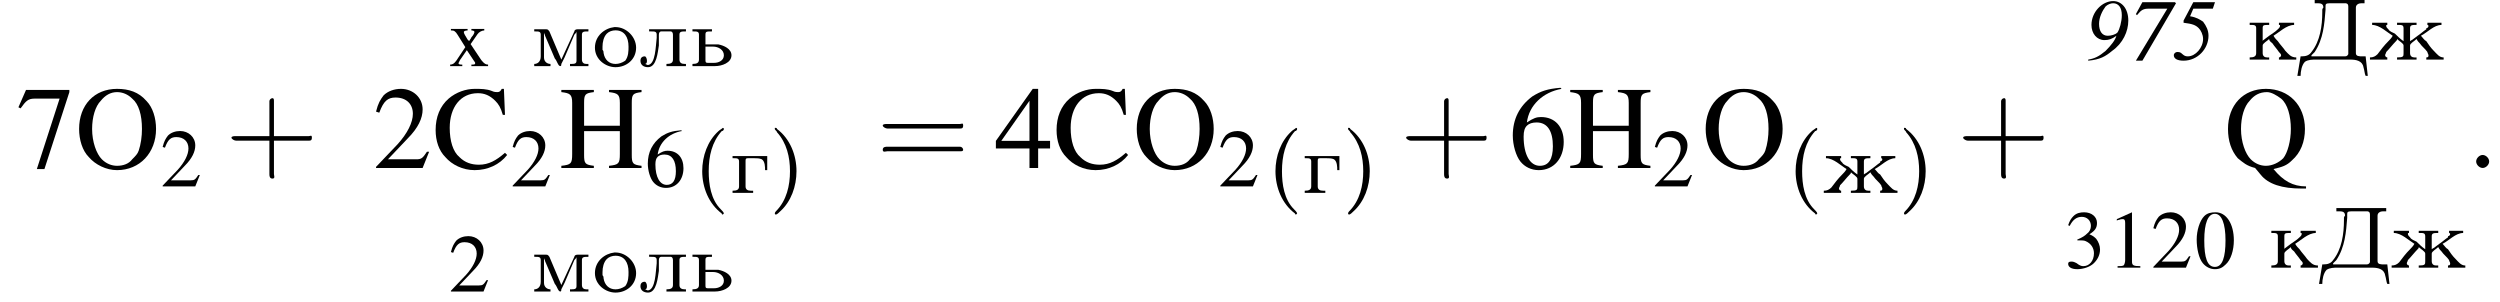 <?xml version='1.0' encoding='UTF-8'?>
<!---12.3-->
<svg version='1.1' xmlns='http://www.w3.org/2000/svg' xmlns:xlink='http://www.w3.org/1999/xlink' width='230.7pt' height='27.9pt' viewBox='121.3 70.8 230.7 27.9'>
<defs>
<path id='g10-58' d='M2.1-.6C2.1-.9 1.8-1.2 1.5-1.2S.9-.9 .9-.6S1.2 0 1.5 0S2.1-.3 2.1-.6Z'/>
<path id='g1-53' d='M1.9-4.7H3.7L3.9-5.3H1.9L1-3.6V-3.4C1.8-3.3 2.1-3.2 2.4-2.9C2.6-2.7 2.8-2.3 2.8-1.9C2.8-1.1 2.1-.3 1.4-.3C1.3-.3 1.1-.3 .9-.5C.7-.7 .6-.7 .4-.7C.3-.7 .1-.6 .1-.4C.1-.1 .4 .1 1 .1C2.3 .1 3.3-1 3.3-2.2C3.3-2.7 3.1-3.1 2.8-3.5C2.5-3.7 2.2-3.9 1.6-4L1.9-4.7Z'/>
<path id='g1-55' d='M4.3-5.2L4.2-5.3H1.2L.6-4.2L.7-4.1C1.1-4.6 1.3-4.7 1.8-4.7H3.5L3.5-4.7L.6 .1H1.2L4.3-5.2Z'/>
<path id='g1-57' d='M.2 .1C1.3 0 1.8-.3 2.4-.8C3.4-1.5 3.9-2.6 3.9-3.6C3.9-4.7 3.3-5.4 2.5-5.4C1.5-5.4 .5-4.4 .5-3.2C.5-2.4 1-1.8 1.7-1.8C2.1-1.8 2.4-1.9 2.8-2.2L2.8-2.2C2.7-1.8 2.3-1.3 1.8-.8C1.2-.3 .8-.1 .2 0V.1ZM2.5-5.2C3-5.2 3.3-4.8 3.3-4.1C3.3-3.5 3.1-2.8 2.9-2.5C2.7-2.3 2.3-2.2 2-2.2C1.5-2.2 1.2-2.6 1.2-3.3C1.2-3.9 1.5-4.5 1.8-4.9C2-5.1 2.3-5.2 2.5-5.2Z'/>
<path id='g2-40' d='M2.7-6C2.6-5.9 2.4-5.8 2.3-5.7C1.3-4.8 .8-3.4 .8-2C.8-.5 1.4 1 2.6 1.9C2.6 2 2.7 2 2.7 2S2.8 1.9 2.8 1.9C2.8 1.8 2.6 1.6 2.5 1.5C1.6 .6 1.4-.8 1.4-2C1.4-3.4 1.7-4.7 2.6-5.7C2.7-5.7 2.8-5.8 2.8-5.9V-5.9C2.8-6 2.7-6 2.7-6C2.7-6 2.7-6 2.7-6Z'/>
<path id='g2-41' d='M.5-6C.5-6 .5-5.9 .5-5.9C.5-5.8 .7-5.7 .7-5.6C1.6-4.6 1.9-3.3 1.9-2C1.9-.7 1.6 .7 .6 1.7C.6 1.7 .5 1.8 .5 1.9C.5 1.9 .5 2 .6 2H.6C.7 2 .9 1.8 1 1.7C2 .8 2.5-.6 2.5-2V-2C2.5-3.5 1.9-5 .7-5.9C.7-6 .6-6 .6-6C.6-6 .6-6 .5-6Z'/>
<path id='g2-196' d='M1.6-5.5V-5.2C1.6-5.2 1.7-5.2 1.8-5.2C2.1-5.2 2.4-5.2 2.4-4.8C2.4-4.8 2.3-4.7 2.3-4.6V-4.4C2.3-3.1 2.1-1.7 1.3-.7C1.1-.4 .8-.3 .4-.3H.3L0 1.5H.3C.3 1.1 .4 .5 .7 .2C1 0 1.4 0 1.7 0H4.9C5.4 0 6 .1 6.1 .7C6.2 1 6.2 1.3 6.3 1.5H6.5L6.3-.3C6.2-.3 6.1-.3 6-.3C5.7-.3 5.4-.3 5.4-.6V-4.8C5.4-5.1 5.7-5.2 5.9-5.2C6-5.2 6.1-5.2 6.2-5.2V-5.5H1.6ZM4.7-.5C4.6-.3 4.5-.3 4.3-.3H1.4C1.4-.3 1.3-.3 1.3-.3V-.4C1.3-.4 1.5-.6 1.6-.7C2.4-1.9 2.5-3.3 2.6-4.6C2.6-4.7 2.6-4.7 2.6-4.8V-4.9C2.6-5.1 2.6-5.2 3-5.2H4.4C4.5-5.2 4.7-5.2 4.7-4.9V-.8C4.7-.8 4.7-.7 4.7-.6C4.7-.6 4.7-.5 4.7-.5Z'/>
<path id='g2-227' d='M.3-3.4V-3.2H.4C.7-3.2 .9-3.2 .9-2.9V-.6C.9-.3 .7-.2 .3-.2V0L.7 0H1.7L2.2 0V-.2H2C1.7-.2 1.5-.3 1.5-.6V-2.9C1.5-3.1 1.5-3.2 1.7-3.2H2.3C2.5-3.2 2.8-3.2 3-3.1C3.3-2.9 3.3-2.4 3.3-2.1H3.5L3.5-3.4H.3Z'/>
<path id='g2-230' d='M.3-3.4V-3.2C1-3.2 1.7-2.5 2.2-2.2C2.1-2 1.9-1.8 1.8-1.7C1.4-1.3 1.1-.9 .8-.5C.6-.3 .4-.2 .1-.2V0L.5 0H1.2L1.7 0V-.2C1.6-.2 1.5-.3 1.5-.4C1.5-.5 1.6-.6 1.6-.7C1.9-1 2.2-1.4 2.5-1.7C2.6-1.8 2.6-1.8 2.6-1.9C2.8-1.7 3.2-1.5 3.2-1.3V-.6C3.2-.3 3.2-.2 2.6-.2V0L3.1 0H3.9L4.4 0V-.2H4.2C4-.2 3.8-.3 3.8-.6V-1.3C3.8-1.5 4.2-1.7 4.4-1.9C4.5-1.7 4.6-1.6 4.7-1.5C4.9-1.2 5.2-1 5.4-.7C5.4-.6 5.5-.5 5.5-.4C5.5-.3 5.5-.2 5.3-.2V0L5.8 0H6.5L6.9 0V-.2C6.5-.2 6.3-.5 6-.8C5.7-1.1 5.5-1.4 5.3-1.7C5.1-1.8 5-2 4.8-2.2C5.4-2.5 6-3.2 6.7-3.2V-3.4H5.4V-3.2C5.4-3.2 5.5-3.2 5.5-3.1C5.5-3 5.4-2.9 5.3-2.9L5.3-2.8C5-2.6 4.8-2.4 4.5-2.2L4.1-1.9C4-1.8 3.9-1.8 3.8-1.7V-2.9C3.8-3.2 4-3.2 4.4-3.2V-3.4L3.9-3.4H3.1L2.6-3.4V-3.2H2.8C3-3.2 3.2-3.2 3.2-2.9V-1.7C2.9-1.9 2.6-2.2 2.4-2.4C2.2-2.5 1.9-2.6 1.8-2.8L1.7-2.9C1.7-2.9 1.6-3 1.6-3.1C1.6-3.2 1.6-3.2 1.7-3.2V-3.4L1.2-3.4H.3Z'/>
<path id='g2-234' d='M.3-3.4V-3.2H.4C.7-3.2 .9-3.2 .9-2.9V-.6C.9-.3 .7-.2 .3-.2V0L.7 0H1.6L2.1 0V-.2H1.9C1.7-.2 1.5-.3 1.5-.6V-1.3C1.5-1.5 1.9-1.7 2.1-1.9C2.1-1.7 2.3-1.6 2.4-1.5C2.6-1.2 2.8-1 3-.7C3.1-.6 3.2-.5 3.2-.4C3.2-.3 3.1-.2 3-.2V0L3.5 0H4.2L4.6 0V-.2C4.1-.2 3.9-.5 3.6-.8C3.4-1.1 3.1-1.4 2.9-1.7C2.8-1.8 2.6-2 2.5-2.2C3-2.5 3.7-3.2 4.4-3.2V-3.4H3V-3.2C3.1-3.2 3.1-3.2 3.1-3.1C3.1-3 3-2.9 3-2.9L2.9-2.8C2.7-2.6 2.4-2.4 2.1-2.2L1.7-1.9C1.6-1.8 1.5-1.8 1.5-1.7V-2.9C1.5-3.2 1.6-3.2 2.1-3.2V-3.4L1.6-3.4H.8L.3-3.4Z'/>
<path id='g2-235' d='M1-3.4V-3.2H1.2C1.5-3.2 1.7-3.2 1.7-2.9C1.7-2.9 1.7-2.8 1.7-2.8V-2.6C1.6-1.8 1.6-.2 .9-.1C.8-.1 .7-.2 .6-.2V-.2C.8-.2 .8-.4 .8-.5C.8-.7 .7-.9 .6-.9C.3-.9 .2-.7 .2-.5C.2-.1 .5 .1 .9 .1C1.7 .1 1.8-1.3 1.9-1.9C1.9-2.2 1.9-2.5 1.9-2.9V-2.9C1.9-3.1 2-3.2 2.1-3.2H3C3.1-3.2 3.2-3.1 3.2-2.9V-.6C3.2-.3 3-.2 2.6-.2V0L3.1 0H3.9L4.4 0V-.2H4.3C4-.2 3.8-.3 3.8-.6V-2.9C3.8-3.2 4-3.2 4.4-3.2V-3.4H1Z'/>
<path id='g2-236' d='M.3-3.4V-3.2H.4C.7-3.2 .9-3.2 .9-2.9V-1.1C.9-1 .9-.9 .9-.9C.9-.4 .6-.2 .3-.2V0L.7 0H1.4L1.8 0V-.2C1.5-.2 1.2-.4 1.2-.8L1.2-3.1C1.2-3 1.3-2.9 1.3-2.8L2.2-.7C2.4-.5 2.5 0 2.7 0H2.7C2.8 0 2.8-.1 2.8-.2L3.1-.8C3.4-1.5 3.7-2.2 4-2.9C4.1-3 4.2-3.1 4.2-3.2L4.2-.5C4.2-.2 4-.2 3.6-.2V0L4 0H4.9L5.3 0V-.2H5.1C4.9-.2 4.7-.3 4.7-.6V-2.9C4.7-3.2 4.9-3.2 5.3-3.2V-3.4H4.3C4.1-3.4 4-3.3 4-3.2C3.6-2.3 3.2-1.5 2.8-.6C2.4-1.5 2.1-2.3 1.7-3.2C1.6-3.3 1.6-3.4 1.4-3.4H.3Z'/>
<path id='g2-238' d='M2-3.6C1.1-3.5 .2-2.8 .2-1.7C.2-.6 1.2 .1 2.1 .1C3.1 .1 4-.6 4-1.7C4-2.7 3.1-3.6 2.1-3.6H2ZM.9-1.5C.9-1.6 .9-1.7 .9-1.8C.9-2.2 1-2.7 1.3-3C1.5-3.2 1.8-3.3 2.1-3.3C2.9-3.3 3.3-2.7 3.3-1.8C3.3-1.4 3.3-.9 3-.5C2.7-.3 2.4-.2 2.1-.2C1.5-.2 1.1-.6 1-1.2C1-1.3 1-1.4 .9-1.5Z'/>
<path id='g2-252' d='M.3-3.4V-3.2H.4C.7-3.2 .9-3.2 .9-2.9V-.6C.9-.3 .7-.2 .3-.2V0H2.4C3 0 3.9-.3 3.9-1C3.9-1.6 3.2-1.9 2.7-2C2.5-2 2.4-2 2.2-2H1.5V-2.9C1.5-3.2 1.6-3.2 2.1-3.2V-3.4L1.6-3.4H.7L.3-3.4ZM1.5-1.8H2.2C2.7-1.8 3.2-1.5 3.2-1V-1C3.2-.5 2.7-.3 2.3-.3H1.7C1.5-.3 1.5-.4 1.5-.6V-1.8Z'/>
<use id='g19-43' xlink:href='#g15-43' transform='scale(1.4)'/>
<use id='g19-61' xlink:href='#g15-61' transform='scale(1.4)'/>
<path id='g15-43' d='M3.2-1.8H5.5C5.6-1.8 5.7-1.8 5.7-2S5.6-2.1 5.5-2.1H3.2V-4.4C3.2-4.5 3.2-4.6 3.1-4.6S2.9-4.5 2.9-4.4V-2.1H.7C.6-2.1 .4-2.1 .4-2S.6-1.8 .7-1.8H2.9V.4C2.9 .5 2.9 .7 3.1 .7S3.2 .5 3.2 .4V-1.8Z'/>
<path id='g15-61' d='M5.5-2.6C5.6-2.6 5.7-2.6 5.7-2.8S5.6-2.9 5.5-2.9H.7C.6-2.9 .4-2.9 .4-2.8S.6-2.6 .7-2.6H5.5ZM5.5-1.1C5.6-1.1 5.7-1.1 5.7-1.2S5.6-1.4 5.5-1.4H.7C.6-1.4 .4-1.4 .4-1.2S.6-1.1 .7-1.1H5.5Z'/>
<use id='g14-48' xlink:href='#g6-48' transform='scale(.7)'/>
<use id='g14-49' xlink:href='#g6-49' transform='scale(.7)'/>
<use id='g14-50' xlink:href='#g6-50' transform='scale(.7)'/>
<use id='g14-51' xlink:href='#g6-51' transform='scale(.7)'/>
<use id='g14-54' xlink:href='#g6-54' transform='scale(.7)'/>
<use id='g14-120' xlink:href='#g6-120' transform='scale(.7)'/>
<use id='g18-50' xlink:href='#g6-50'/>
<use id='g18-52' xlink:href='#g6-52'/>
<use id='g18-54' xlink:href='#g6-54'/>
<use id='g18-55' xlink:href='#g6-55'/>
<use id='g18-67' xlink:href='#g6-67'/>
<use id='g18-72' xlink:href='#g6-72'/>
<use id='g18-79' xlink:href='#g6-79'/>
<use id='g18-81' xlink:href='#g6-81'/>
<path id='g6-48' d='M2.8-7.3C2.2-7.3 1.7-7.2 1.3-6.8C.7-6.2 .3-4.9 .3-3.7C.3-2.5 .6-1.2 1.1-.6C1.5-.1 2.1 .2 2.7 .2C3.3 .2 3.7 0 4.1-.4C4.8-1 5.2-2.3 5.2-3.6C5.2-5.8 4.2-7.3 2.8-7.3ZM2.7-7.1C3.6-7.1 4.1-5.8 4.1-3.6S3.7-.1 2.7-.1S1.3-1.3 1.3-3.6C1.3-5.9 1.8-7.1 2.7-7.1Z'/>
<path id='g6-49' d='M3.2-7.3L1.2-6.4V-6.2C1.3-6.3 1.5-6.3 1.5-6.3C1.7-6.4 1.9-6.4 2-6.4C2.2-6.4 2.3-6.3 2.3-5.9V-1C2.3-.7 2.2-.4 2.1-.3C1.9-.2 1.7-.2 1.3-.2V0H4.3V-.2C3.4-.2 3.2-.3 3.2-.8V-7.3L3.2-7.3Z'/>
<path id='g6-50' d='M5.2-1.5L5-1.5C4.6-.9 4.5-.8 4-.8H1.4L3.2-2.7C4.2-3.7 4.6-4.6 4.6-5.4C4.6-6.5 3.7-7.3 2.6-7.3C2-7.3 1.4-7.1 1-6.7C.7-6.3 .5-6 .3-5.2L.6-5.1C1-6.2 1.4-6.5 2.1-6.5C3.1-6.5 3.7-5.9 3.7-5C3.7-4.2 3.2-3.2 2.3-2.2L.3-.1V0H4.6L5.2-1.5Z'/>
<path id='g6-51' d='M1.7-3.6C2.3-3.6 2.6-3.6 2.8-3.5C3.5-3.2 3.9-2.6 3.9-1.9C3.9-.9 3.3-.2 2.5-.2C2.2-.2 2-.3 1.6-.6C1.2-.8 1.1-.8 .9-.8C.6-.8 .5-.7 .5-.5C.5-.1 .9 .2 1.7 .2C2.5 .2 3.4-.1 3.9-.6S4.7-1.7 4.7-2.4C4.7-2.9 4.5-3.4 4.2-3.8C4-4 3.8-4.2 3.3-4.4C4.1-4.9 4.3-5.3 4.3-5.9C4.3-6.7 3.6-7.3 2.6-7.3C2.1-7.3 1.6-7.2 1.2-6.8C.9-6.5 .7-6.2 .5-5.6L.7-5.5C1.1-6.3 1.6-6.7 2.3-6.7C3-6.7 3.5-6.2 3.5-5.5C3.5-5.1 3.3-4.7 3-4.5C2.7-4.2 2.4-4 1.7-3.7V-3.6Z'/>
<path id='g6-52' d='M5.1-2.5H4V-7.3H3.5L.1-2.5V-1.8H3.2V0H4V-1.8H5.1V-2.5ZM3.2-2.5H.6L3.2-6.2V-2.5Z'/>
<path id='g6-54' d='M4.8-7.4C3.6-7.3 3-7.1 2.2-6.6C1-5.7 .4-4.5 .4-3C.4-2.1 .7-1.1 1.1-.6C1.5-.1 2.1 .2 2.8 .2C4.2 .2 5.1-.9 5.1-2.4C5.1-3.8 4.3-4.7 3-4.7C2.6-4.7 2.3-4.6 1.7-4.2C1.9-5.8 3.2-7 4.9-7.3L4.8-7.4ZM2.6-4.2C3.6-4.2 4.1-3.4 4.1-2C4.1-.8 3.7-.2 2.9-.2C2-.2 1.4-1.2 1.4-2.9C1.4-3.4 1.5-3.7 1.7-3.9C1.9-4.1 2.2-4.2 2.6-4.2Z'/>
<path id='g6-55' d='M4.9-7.2H.9L.2-5.6L.4-5.5C.9-6.2 1.1-6.4 1.7-6.4H4L1.9 .1H2.6L4.9-7V-7.2Z'/>
<path id='g6-67' d='M6.7-4.9L6.6-7.3H6.4C6.3-7.1 6.2-7 6-7C5.9-7 5.7-7 5.5-7.1C5-7.3 4.5-7.3 3.9-7.3C3.1-7.3 2.2-7 1.5-6.4C.7-5.7 .3-4.7 .3-3.5C.3-2.5 .6-1.6 1.2-1C1.8-.3 2.8 .2 3.9 .2C5.1 .2 6.2-.3 6.9-1.2L6.7-1.4C5.9-.7 5.2-.3 4.3-.3C3.6-.3 3-.5 2.5-1C1.9-1.5 1.6-2.5 1.6-3.7C1.6-5.6 2.6-6.9 4.2-6.9C4.8-6.9 5.3-6.7 5.8-6.2C6.1-5.9 6.3-5.6 6.5-4.9H6.7Z'/>
<path id='g6-72' d='M2.3-3.9V-6C2.3-6.8 2.4-6.9 3.2-7V-7.2H.2V-7C1-6.9 1.2-6.8 1.2-6V-1.3C1.2-.4 1.1-.3 .2-.2V0H3.2V-.2C2.4-.3 2.3-.4 2.3-1.2V-3.4H5.6V-1.3C5.6-.4 5.5-.3 4.6-.2V0H7.6V-.2C6.8-.3 6.7-.4 6.7-1.2V-6C6.7-6.8 6.8-6.9 7.6-7V-7.2H4.6V-7C5.4-6.9 5.6-6.8 5.6-6V-3.9H2.3Z'/>
<path id='g6-79' d='M3.9-7.3C1.8-7.3 .4-5.8 .4-3.6C.4-2.6 .7-1.6 1.3-1C1.9-.3 2.9 .2 3.9 .2C6 .2 7.5-1.4 7.5-3.6C7.5-4.6 7.2-5.6 6.6-6.2C5.9-7 5-7.3 3.9-7.3ZM3.9-7C4.4-7 4.9-6.8 5.3-6.4C5.9-5.9 6.2-4.9 6.2-3.6C6.2-2.9 6.1-2.2 5.9-1.6C5.8-1.3 5.6-1.1 5.3-.8C5-.4 4.5-.2 3.9-.2C3.4-.2 2.9-.4 2.5-.8C2-1.3 1.6-2.4 1.6-3.6C1.6-4.7 1.9-5.7 2.4-6.2C2.8-6.7 3.3-7 3.9-7Z'/>
<path id='g6-81' d='M7.6 1.7C6.4 1.7 5.5 1.2 4.6 .1C5.4-.1 5.8-.2 6.3-.7C7.1-1.4 7.5-2.4 7.5-3.6C7.5-5.8 6-7.3 3.9-7.3S.4-5.8 .4-3.6C.4-2.5 .7-1.6 1.3-.9C1.8-.5 2.1-.2 2.9 0L3.4 .6C4.1 1.5 5.4 1.9 7.2 1.9C7.3 1.9 7.4 1.9 7.6 1.9H7.6V1.7ZM4-7C4.4-7 4.9-6.7 5.3-6.4C5.9-5.9 6.2-4.8 6.2-3.6C6.2-2.5 5.9-1.4 5.5-.9C5.1-.5 4.5-.2 3.9-.2C3.4-.2 2.9-.4 2.5-.8C2-1.3 1.6-2.4 1.6-3.6C1.6-4.7 1.9-5.7 2.4-6.2C2.8-6.7 3.3-7 4-7Z'/>
<path id='g6-120' d='M3 0H5.2V-.2C4.9-.2 4.7-.3 4.3-.8L2.9-2.9L3.8-4.2C4-4.5 4.4-4.7 4.7-4.7V-4.9H3V-4.7C3.3-4.7 3.4-4.6 3.4-4.5C3.4-4.4 3.3-4.1 3-3.8C3-3.7 2.8-3.5 2.7-3.3L2.5-3.5C2.2-4 2-4.3 2-4.5C2-4.6 2.2-4.7 2.5-4.7V-4.9H.3V-4.7H.4C.7-4.7 .9-4.6 1.2-4.1L2.2-2.5L1-.7C.7-.3 .5-.2 .2-.2V0H1.8V-.2C1.5-.2 1.3-.2 1.3-.4C1.3-.4 1.4-.6 1.5-.8L2.4-2.1L3.4-.6C3.4-.6 3.5-.5 3.5-.4C3.5-.2 3.4-.2 3-.2V0Z'/>
<path id='g4-0' d='M7.2-2.5C7.3-2.5 7.5-2.5 7.5-2.7S7.3-2.9 7.2-2.9H1.3C1.1-2.9 .9-2.9 .9-2.7S1.1-2.5 1.3-2.5H7.2Z'/>
</defs>
<g id='page1'>

<use x='122.8' y='86.3' xlink:href='#g18-55'/>
<use x='128.2' y='86.3' xlink:href='#g18-79'/>
<use x='136.1' y='88' xlink:href='#g14-50'/>
<use x='142.1' y='86.3' xlink:href='#g19-43'/>
<use x='162.7' y='76.9' xlink:href='#g14-120'/>
<use x='170.3' y='76.9' xlink:href='#g2-236'/>
<use x='176' y='76.9' xlink:href='#g2-238'/>
<use x='180.2' y='76.9' xlink:href='#g2-235'/>
<use x='184.9' y='76.9' xlink:href='#g2-252'/>
<use x='155.7' y='86.3' xlink:href='#g18-50'/>
<use x='161.2' y='86.3' xlink:href='#g18-67'/>
<use x='168.4' y='88' xlink:href='#g14-50'/>
<use x='172.9' y='86.3' xlink:href='#g18-72'/>
<use x='180.8' y='88' xlink:href='#g14-54'/>
<use x='185.3' y='88.6' xlink:href='#g2-40'/>
<use x='188.6' y='88.6' xlink:href='#g2-227'/>
<use x='192.3' y='88.6' xlink:href='#g2-41'/>
<use x='162.7' y='97.7' xlink:href='#g14-50'/>
<use x='170.3' y='97.7' xlink:href='#g2-236'/>
<use x='176' y='97.7' xlink:href='#g2-238'/>
<use x='180.2' y='97.7' xlink:href='#g2-235'/>
<use x='184.9' y='97.7' xlink:href='#g2-252'/>
<use x='202.2' y='86.3' xlink:href='#g19-61'/>
<use x='213.1' y='86.3' xlink:href='#g18-52'/>
<use x='218.5' y='86.3' xlink:href='#g18-67'/>
<use x='225.8' y='86.3' xlink:href='#g18-79'/>
<use x='233.7' y='88' xlink:href='#g14-50'/>
<use x='238.2' y='88.6' xlink:href='#g2-40'/>
<use x='241.4' y='88.6' xlink:href='#g2-227'/>
<use x='245.2' y='88.6' xlink:href='#g2-41'/>
<use x='250.5' y='86.3' xlink:href='#g19-43'/>
<use x='260.5' y='86.3' xlink:href='#g18-54'/>
<use x='266' y='86.3' xlink:href='#g18-72'/>
<use x='273.8' y='88' xlink:href='#g14-50'/>
<use x='278.3' y='86.3' xlink:href='#g18-79'/>
<use x='286.2' y='88.6' xlink:href='#g2-40'/>
<use x='289.5' y='88.6' xlink:href='#g2-230'/>
<use x='296.5' y='88.6' xlink:href='#g2-41'/>
<use x='301.9' y='86.3' xlink:href='#g19-43'/>
<use x='313.8' y='76.3' xlink:href='#g1-57'/>
<use x='317.8' y='76.3' xlink:href='#g1-55'/>
<use x='321.8' y='76.3' xlink:href='#g1-53'/>
<use x='328.6' y='76.3' xlink:href='#g2-234'/>
<use x='333.3' y='76.3' xlink:href='#g2-196'/>
<use x='339.9' y='76.3' xlink:href='#g2-230'/>
<use x='326.5' y='86.3' xlink:href='#g18-81'/>
<use x='311.8' y='95.5' xlink:href='#g14-51'/>
<use x='315.8' y='95.5' xlink:href='#g14-49'/>
<use x='319.8' y='95.5' xlink:href='#g14-50'/>
<use x='323.8' y='95.5' xlink:href='#g14-48'/>
<use x='330.6' y='95.5' xlink:href='#g2-234'/>
<use x='335.3' y='95.5' xlink:href='#g2-196'/>
<use x='341.9' y='95.5' xlink:href='#g2-230'/>
<use x='348.9' y='86.3' xlink:href='#g10-58'/>
</g>
</svg>